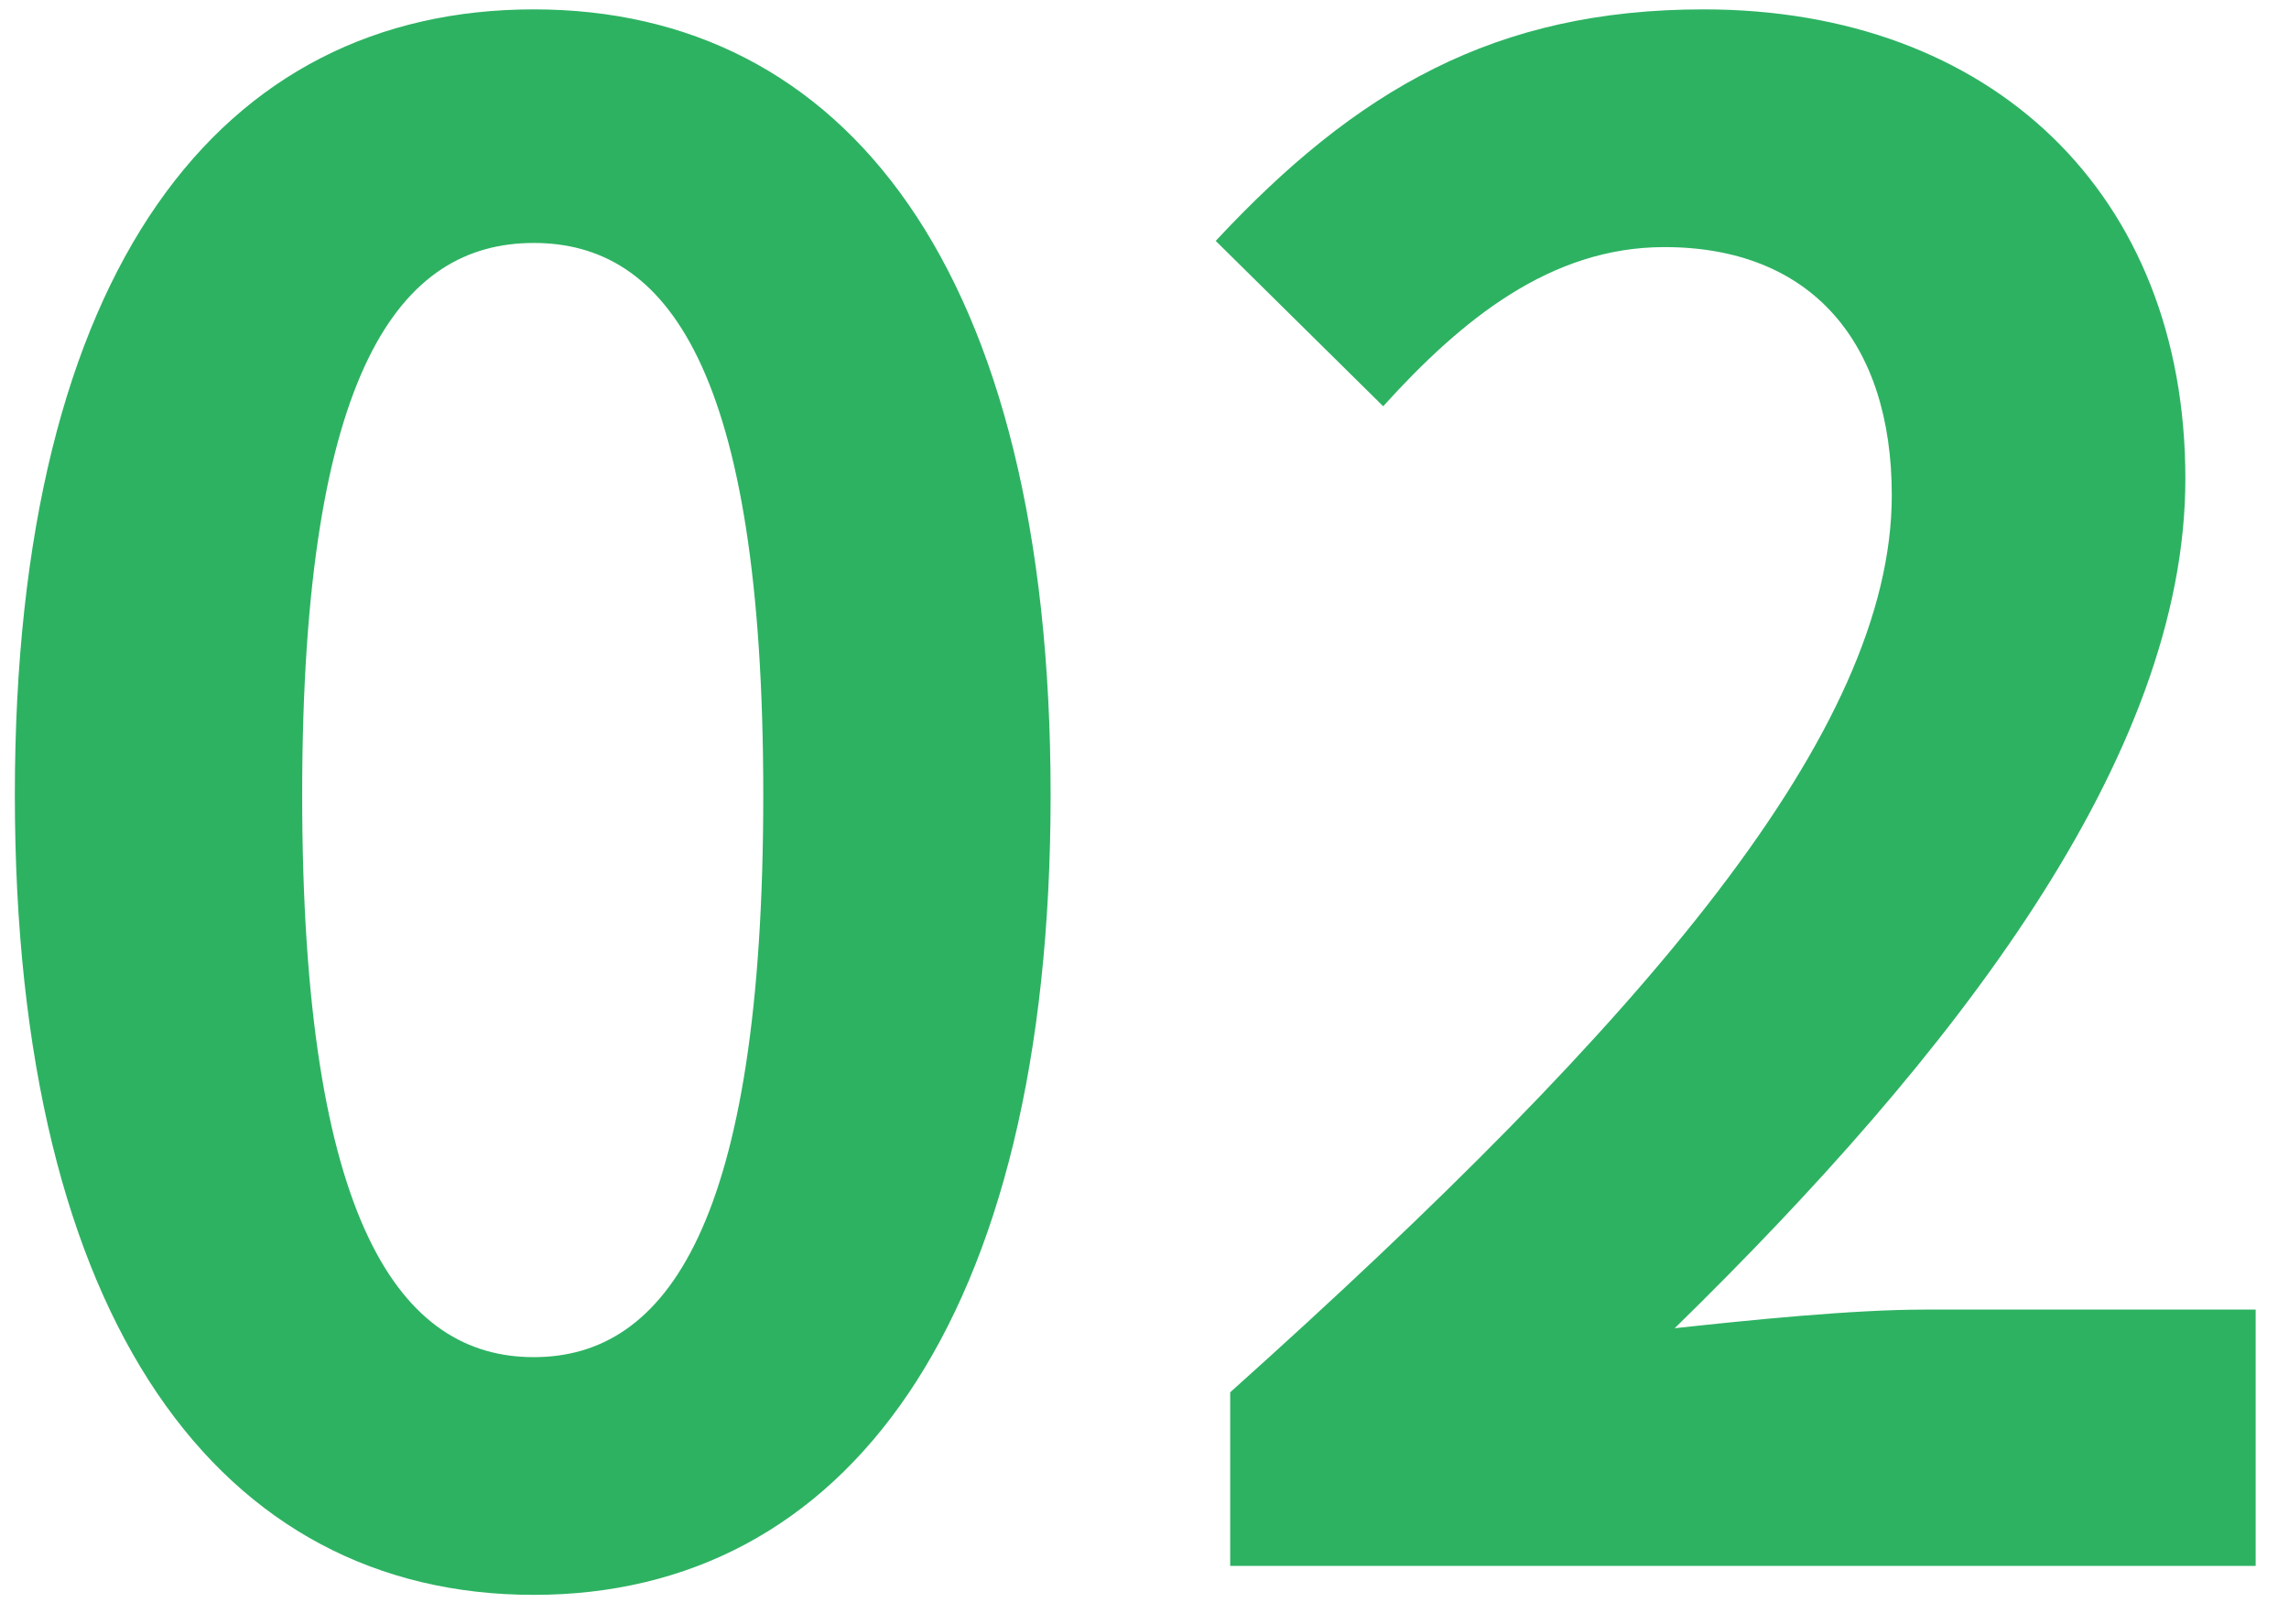 <svg width="62" height="44" viewBox="0 0 62 44" fill="none" xmlns="http://www.w3.org/2000/svg">
<path d="M14.457 43.206C6.002 43.206 0.402 35.87 0.402 21.534C0.402 7.254 6.002 0.254 14.457 0.254C22.858 0.254 28.457 7.254 28.457 21.534C28.457 35.87 22.858 43.206 14.457 43.206ZM14.457 36.766C18.041 36.766 20.674 33.182 20.674 21.534C20.674 9.942 18.041 6.582 14.457 6.582C10.873 6.582 8.185 9.942 8.185 21.534C8.185 33.182 10.873 36.766 14.457 36.766ZM33.321 42.422V37.718C44.633 27.582 51.241 19.798 51.241 13.414C51.241 9.27 49.057 6.694 45.081 6.694C42.001 6.694 39.593 8.654 37.465 11.006L32.929 6.526C36.737 2.438 40.489 0.254 46.145 0.254C53.929 0.254 59.193 5.238 59.193 12.966C59.193 20.526 52.921 28.59 45.361 35.982C47.433 35.758 50.177 35.478 52.137 35.478H61.097V42.422H33.321Z" fill="#2DB262"/>
</svg>
